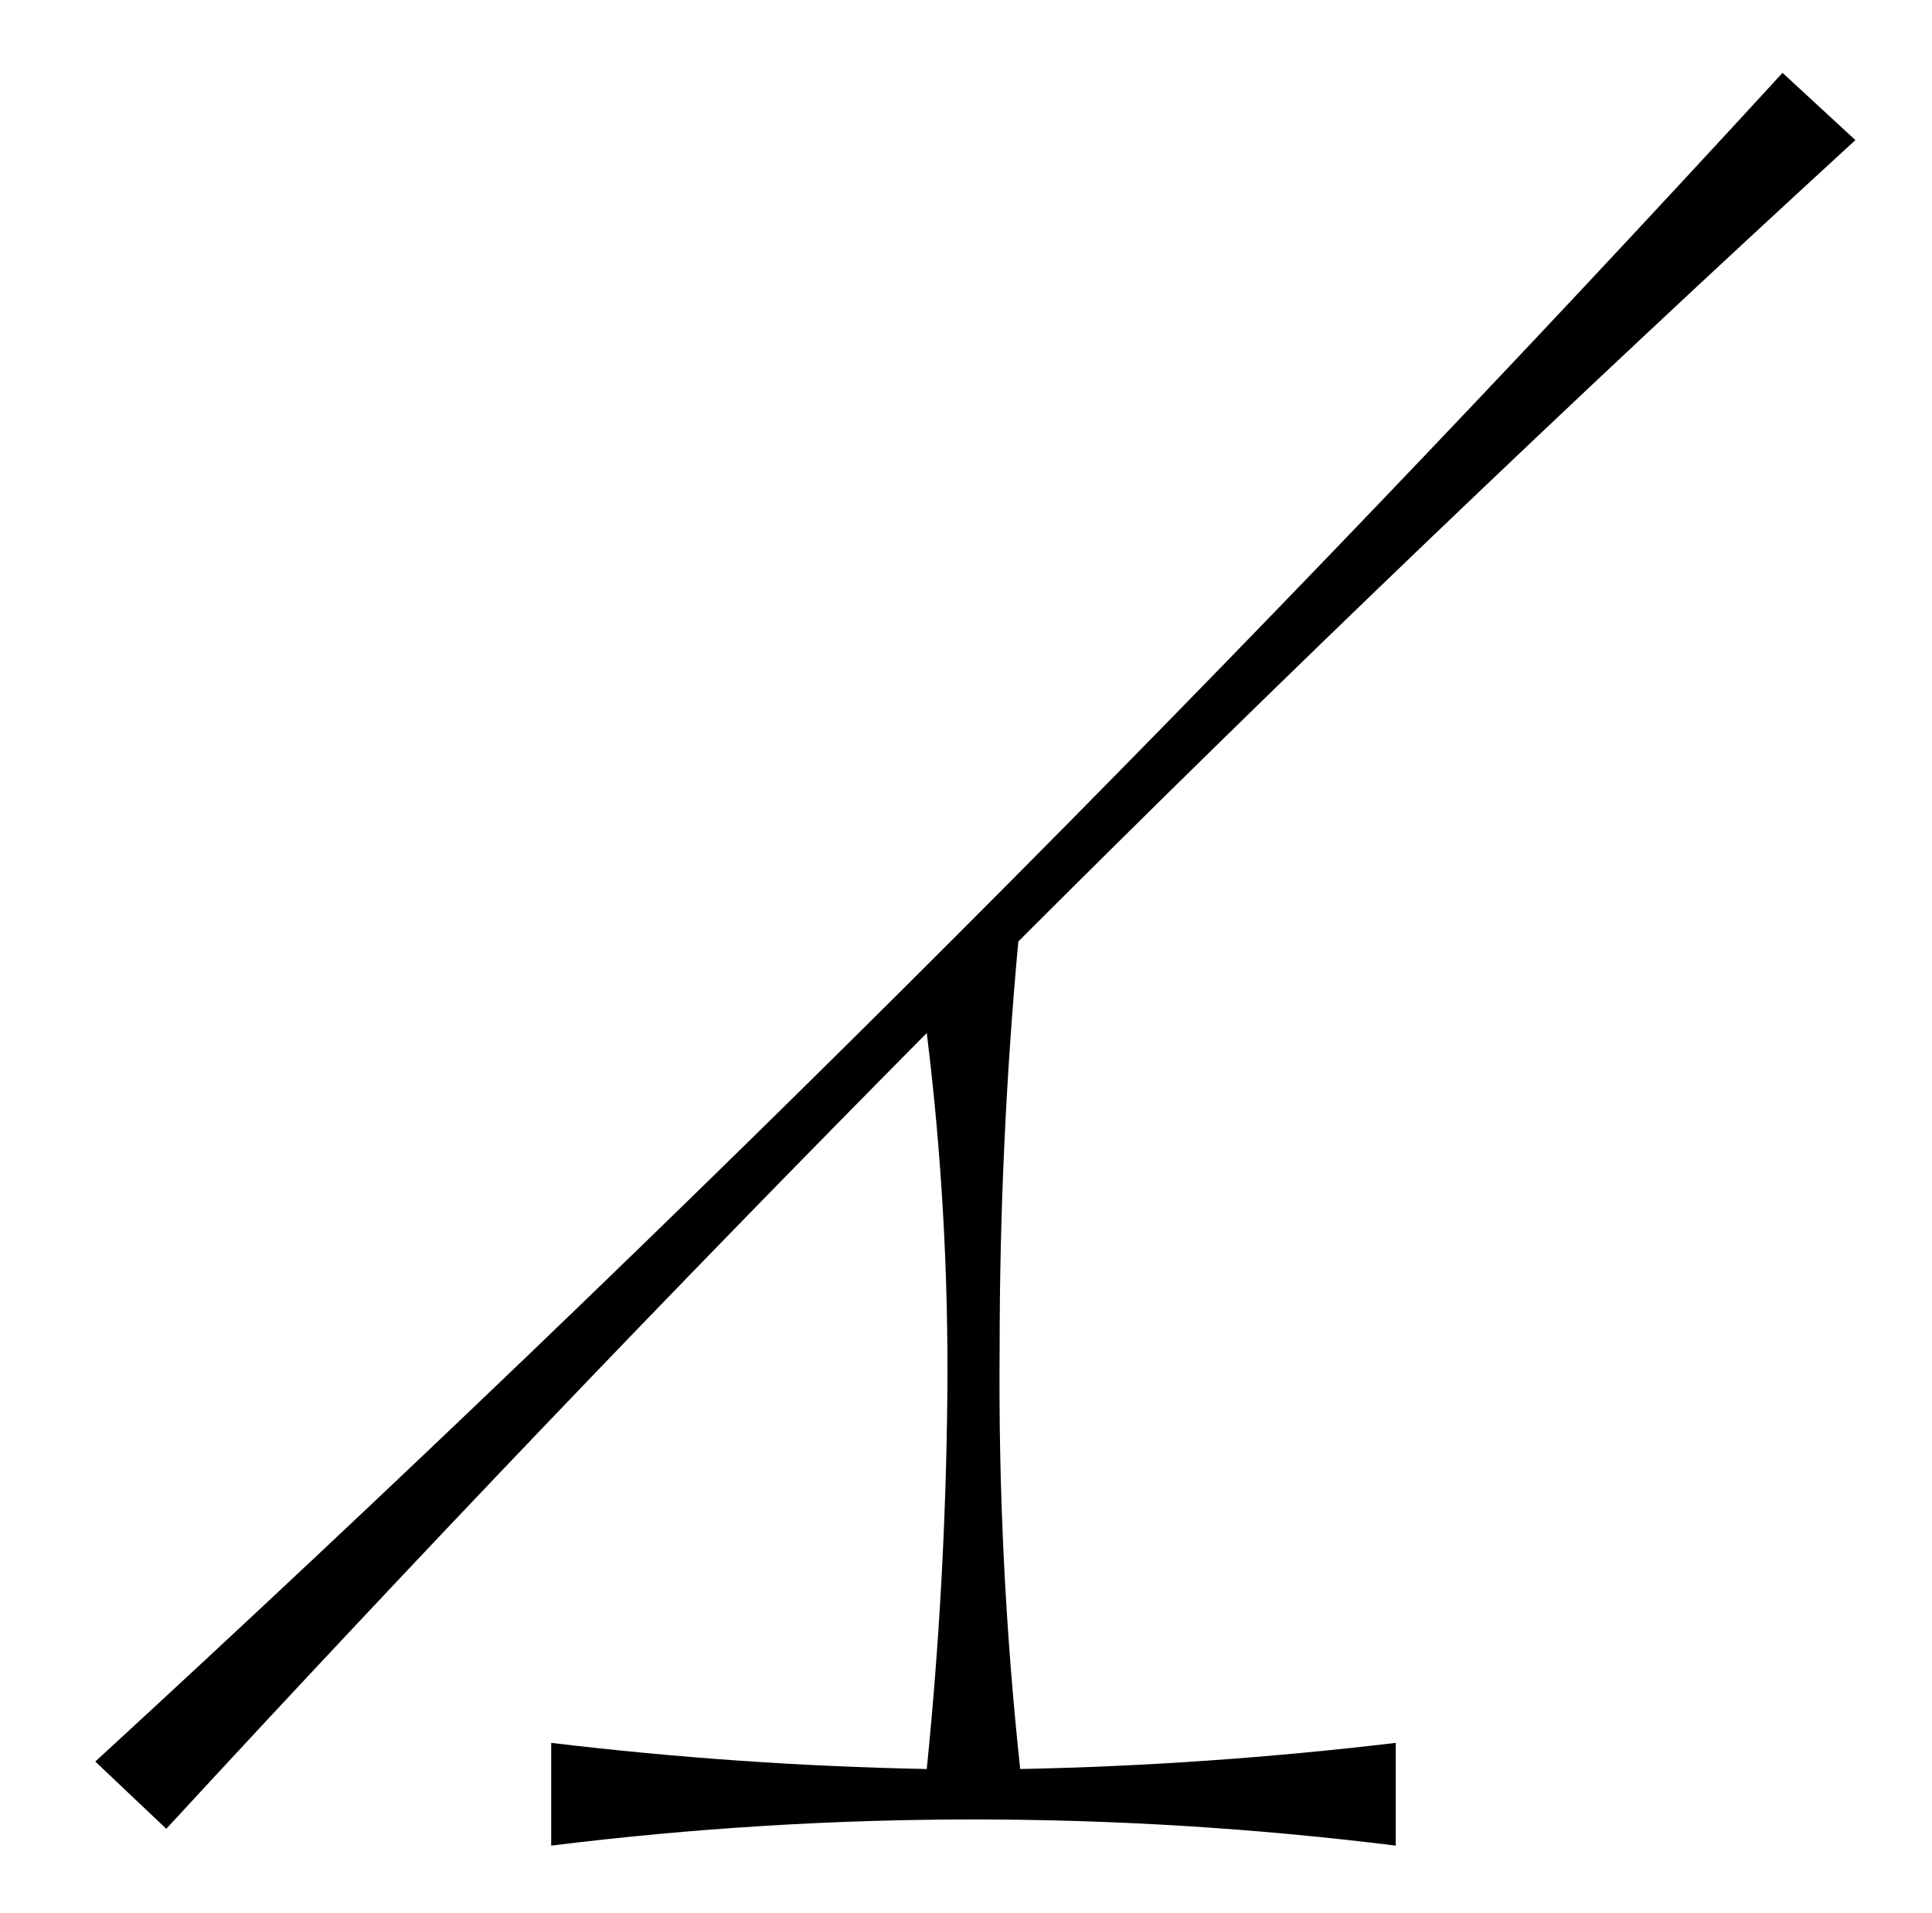 <?xml version="1.0" standalone="no"?>
<!DOCTYPE svg PUBLIC "-//W3C//DTD SVG 1.1//EN" "http://www.w3.org/Graphics/SVG/1.1/DTD/svg11.dtd" >
<svg xmlns="http://www.w3.org/2000/svg" xmlns:xlink="http://www.w3.org/1999/xlink" version="1.1" viewBox="-10 0 1034 1024">
  <g transform="matrix(1 0 0 -1 0 880)">
   <path fill="currentColor"
d="M41 -63q471 433 903 904l39 -36q-229 -210 -448 -429q-10 -109 -10 -218q-1 -113 11 -225q100 2 201 14v-55q-226 28 -452 0v55q100 -12 201 -14q10 99 11 199q1 98 -11 195q-207 -209 -407 -426z" />
  </g>

</svg>
